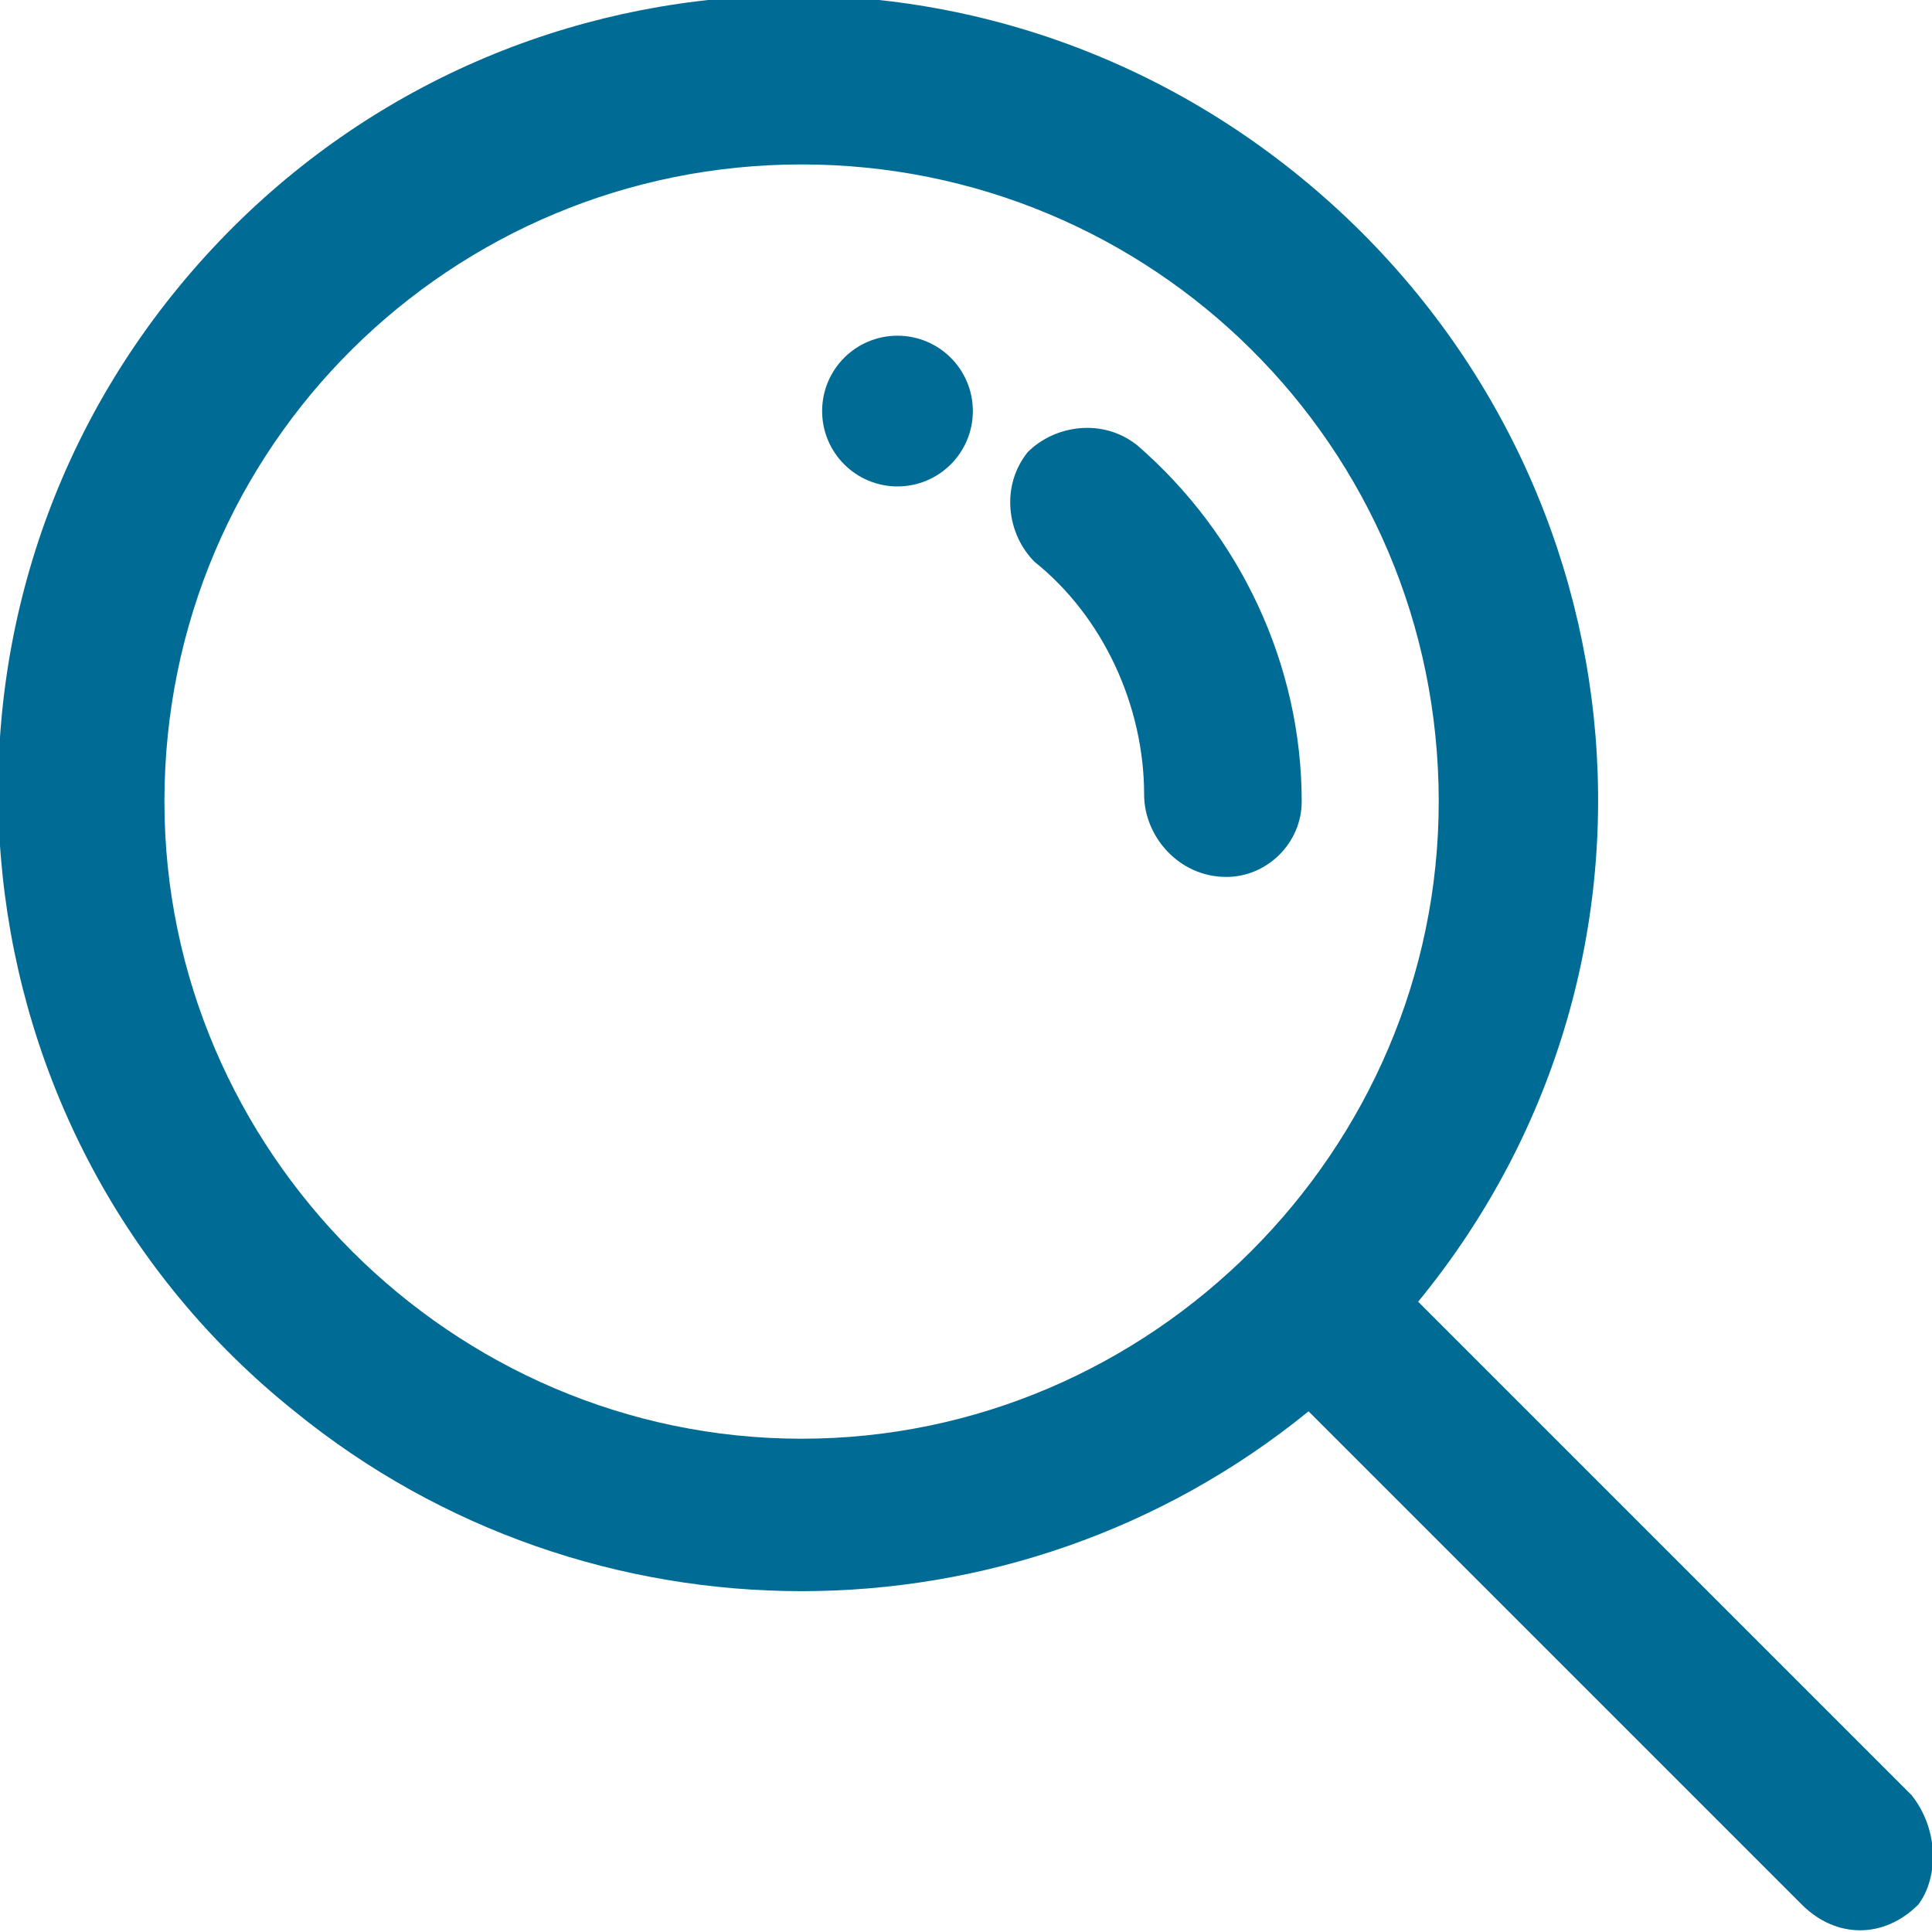 <svg enable-background="new 0 0 28.2 28.2" height="28.2" viewBox="0 0 28.2 28.2" width="28.2" xmlns="http://www.w3.org/2000/svg"><path d="m11.7 2.3c-5.2 0-9.3 4.2-9.3 9.3 0 5.1 4.2 9.3 9.3 9.3 5.2 0 9.3-4.2 9.3-9.3s-4.2-9.3-9.3-9.3z" fill="none"/><g fill="#006c95"><path d="m19 11.7c0-2-.9-3.9-2.4-5.2-.5-.4-1.2-.3-1.6.1-.4.5-.3 1.2.1 1.6 1 .8 1.6 2.1 1.6 3.4 0 .6.5 1.2 1.2 1.2.6 0 1.1-.5 1.1-1.1z"/><circle cx="13.1" cy="6" r="1.1"/><path d="m27.9 26.2-7.2-7.2c4.1-5 3.3-12.3-1.7-16.4s-12.3-3.4-16.4 1.6-3.3 12.4 1.7 16.4c4.3 3.5 10.5 3.5 14.8 0l7.2 7.2c.5.5 1.2.5 1.7 0 .3-.4.3-1.1-.1-1.6zm-16.2-5.2c-5.1 0-9.3-4.2-9.3-9.3 0-5.2 4.2-9.3 9.3-9.3s9.3 4.1 9.3 9.3c0 5.1-4.2 9.3-9.3 9.3z"/></g></svg>